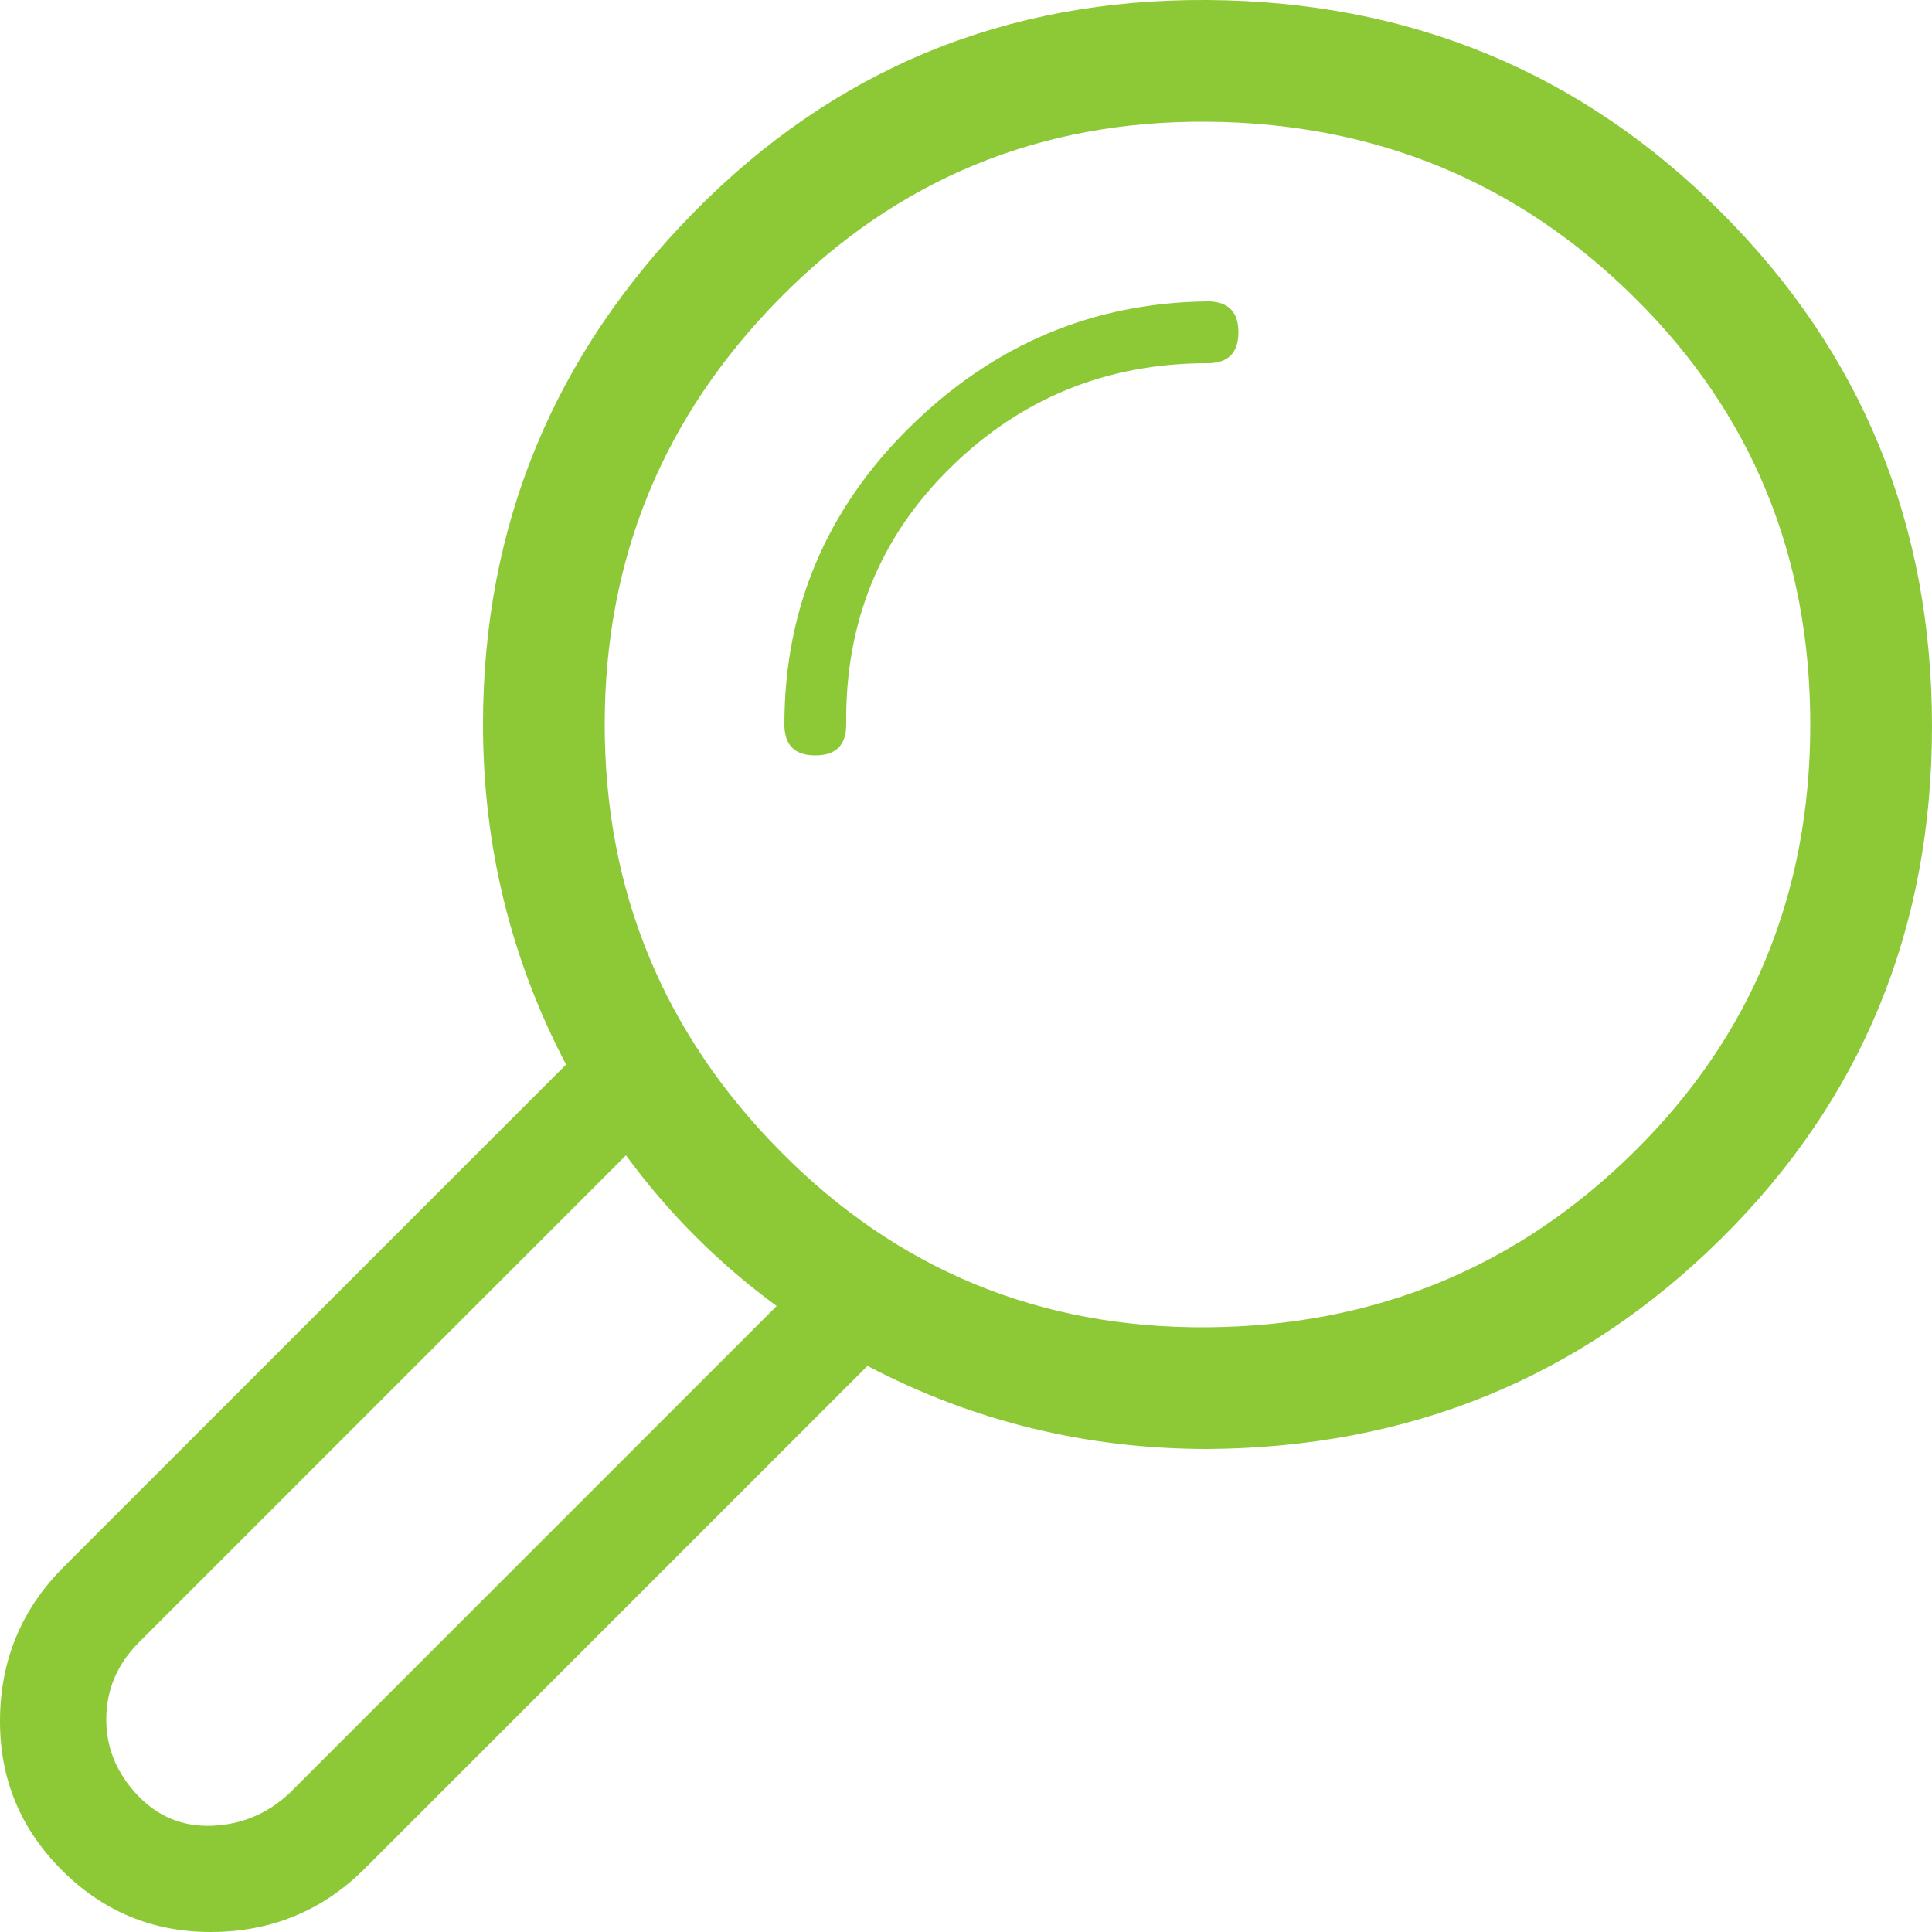 <?xml version="1.0" ?><svg version="1.1" xmlns="http://www.w3.org/2000/svg" width="250" height="250" viewBox="0 0 32 32">
<path style="fill:#8DC937" d="M0 28.512q0-1.504 1.056-2.56l8.32-8.32q-1.376-2.624-1.376-5.632 0-4.928 3.488-8.48t8.512-3.52 8.512 3.52 3.488 8.512-3.488 8.48-8.512 3.488q-3.008 0-5.632-1.376l-8.32 8.32q-1.056 1.056-2.56 1.056-1.44 0-2.464-1.024t-1.024-2.464zM1.76 28.48q0 0.704 0.512 1.248t1.248 0.512 1.28-0.544l8.064-8.064q-1.44-1.056-2.496-2.496l-8.064 8.064q-0.544 0.544-0.544 1.28zM10.016 12q0 4.128 2.912 7.072t7.072 2.912 7.072-2.912 2.912-7.072-2.912-7.072-7.072-2.912-7.072 2.912-2.912 7.072zM12.992 12q0-2.88 2.080-4.928t4.928-2.080q0.512 0 0.512 0.512t-0.512 0.512q-2.496 0-4.256 1.728t-1.728 4.256q0 0.512-0.512 0.512t-0.512-0.512z"></path>
</svg>